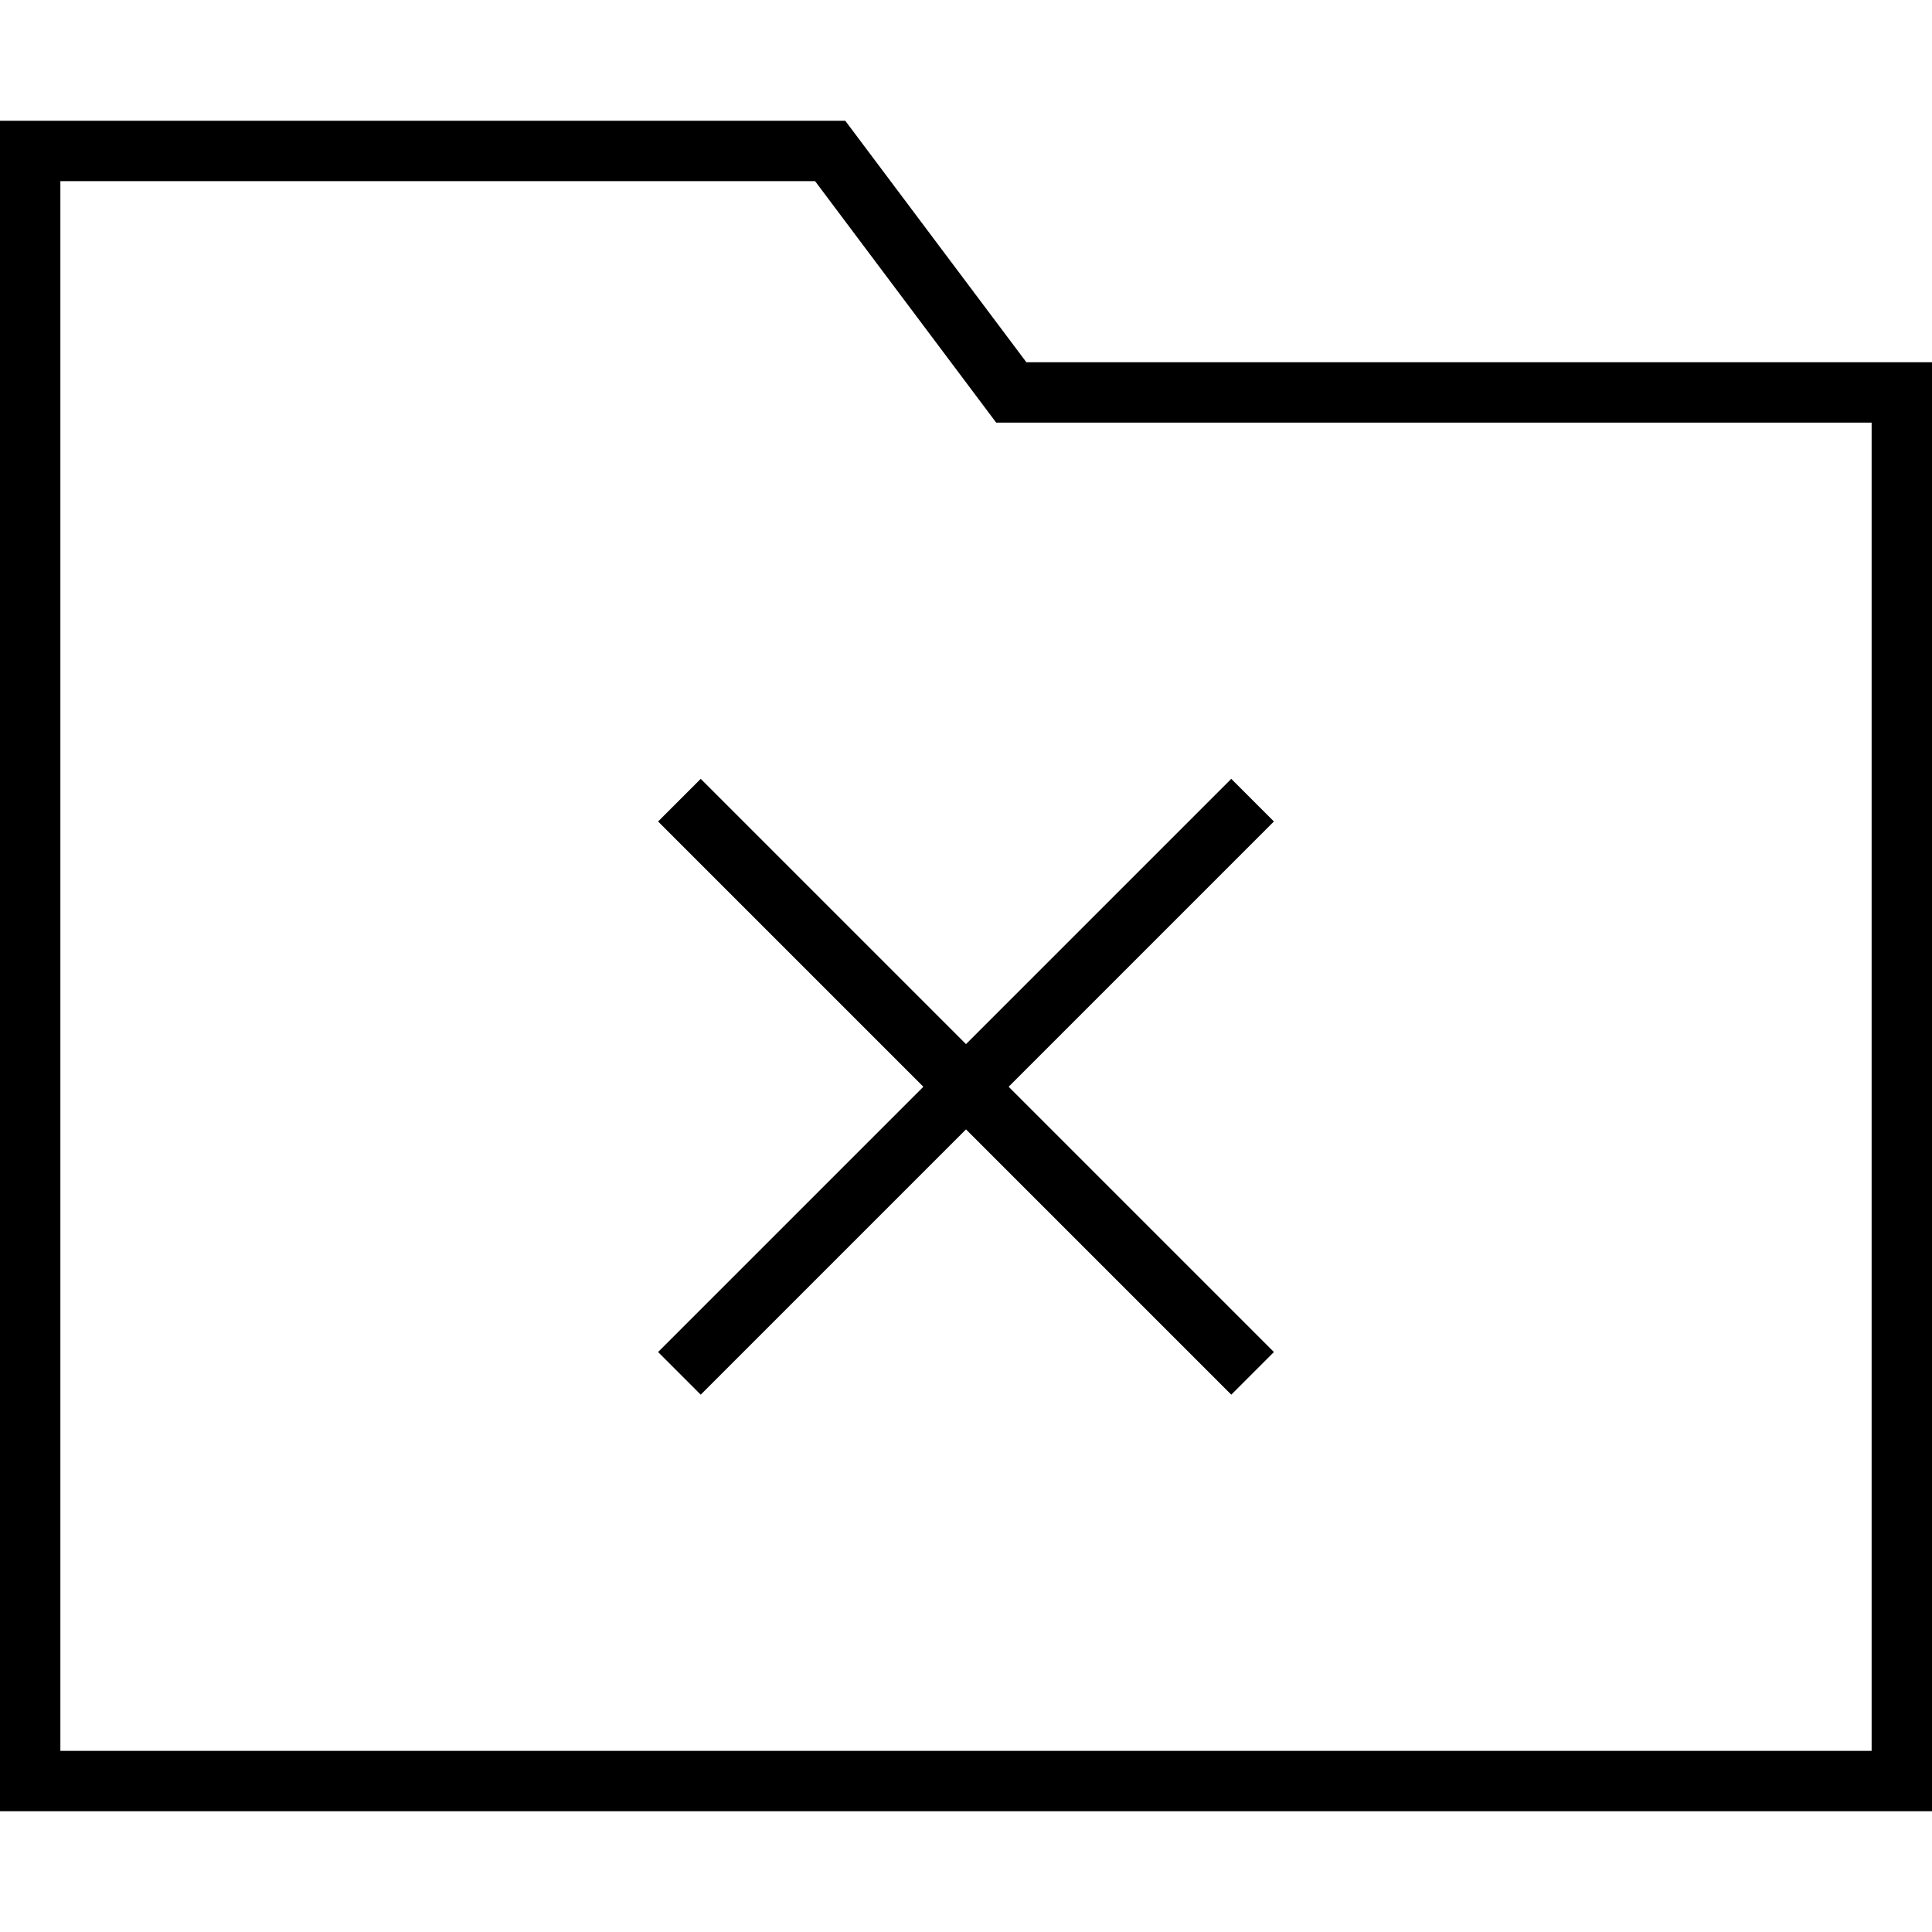 <svg xmlns="http://www.w3.org/2000/svg" viewBox="0 0 512 512"><!--! Font Awesome Pro 6.5.2 by @fontawesome - https://fontawesome.com License - https://fontawesome.com/license (Commercial License) Copyright 2024 Fonticons, Inc. --><path d="M224 32l48 64H496h16v16V464v16H496 16 0V464 48 32H16 224zm48 80h-8l-4.8-6.4L216 48H16V464H496V112H272zm-86.2 94.5l5.7 5.7L256 276.7l64.6-64.6 5.7-5.7 11.3 11.3-5.7 5.7L267.3 288l64.6 64.6 5.7 5.7-11.3 11.3-5.7-5.7L256 299.3l-64.6 64.6-5.7 5.7-11.3-11.3 5.7-5.7L244.7 288l-64.6-64.6-5.7-5.7 11.3-11.3z"/></svg>